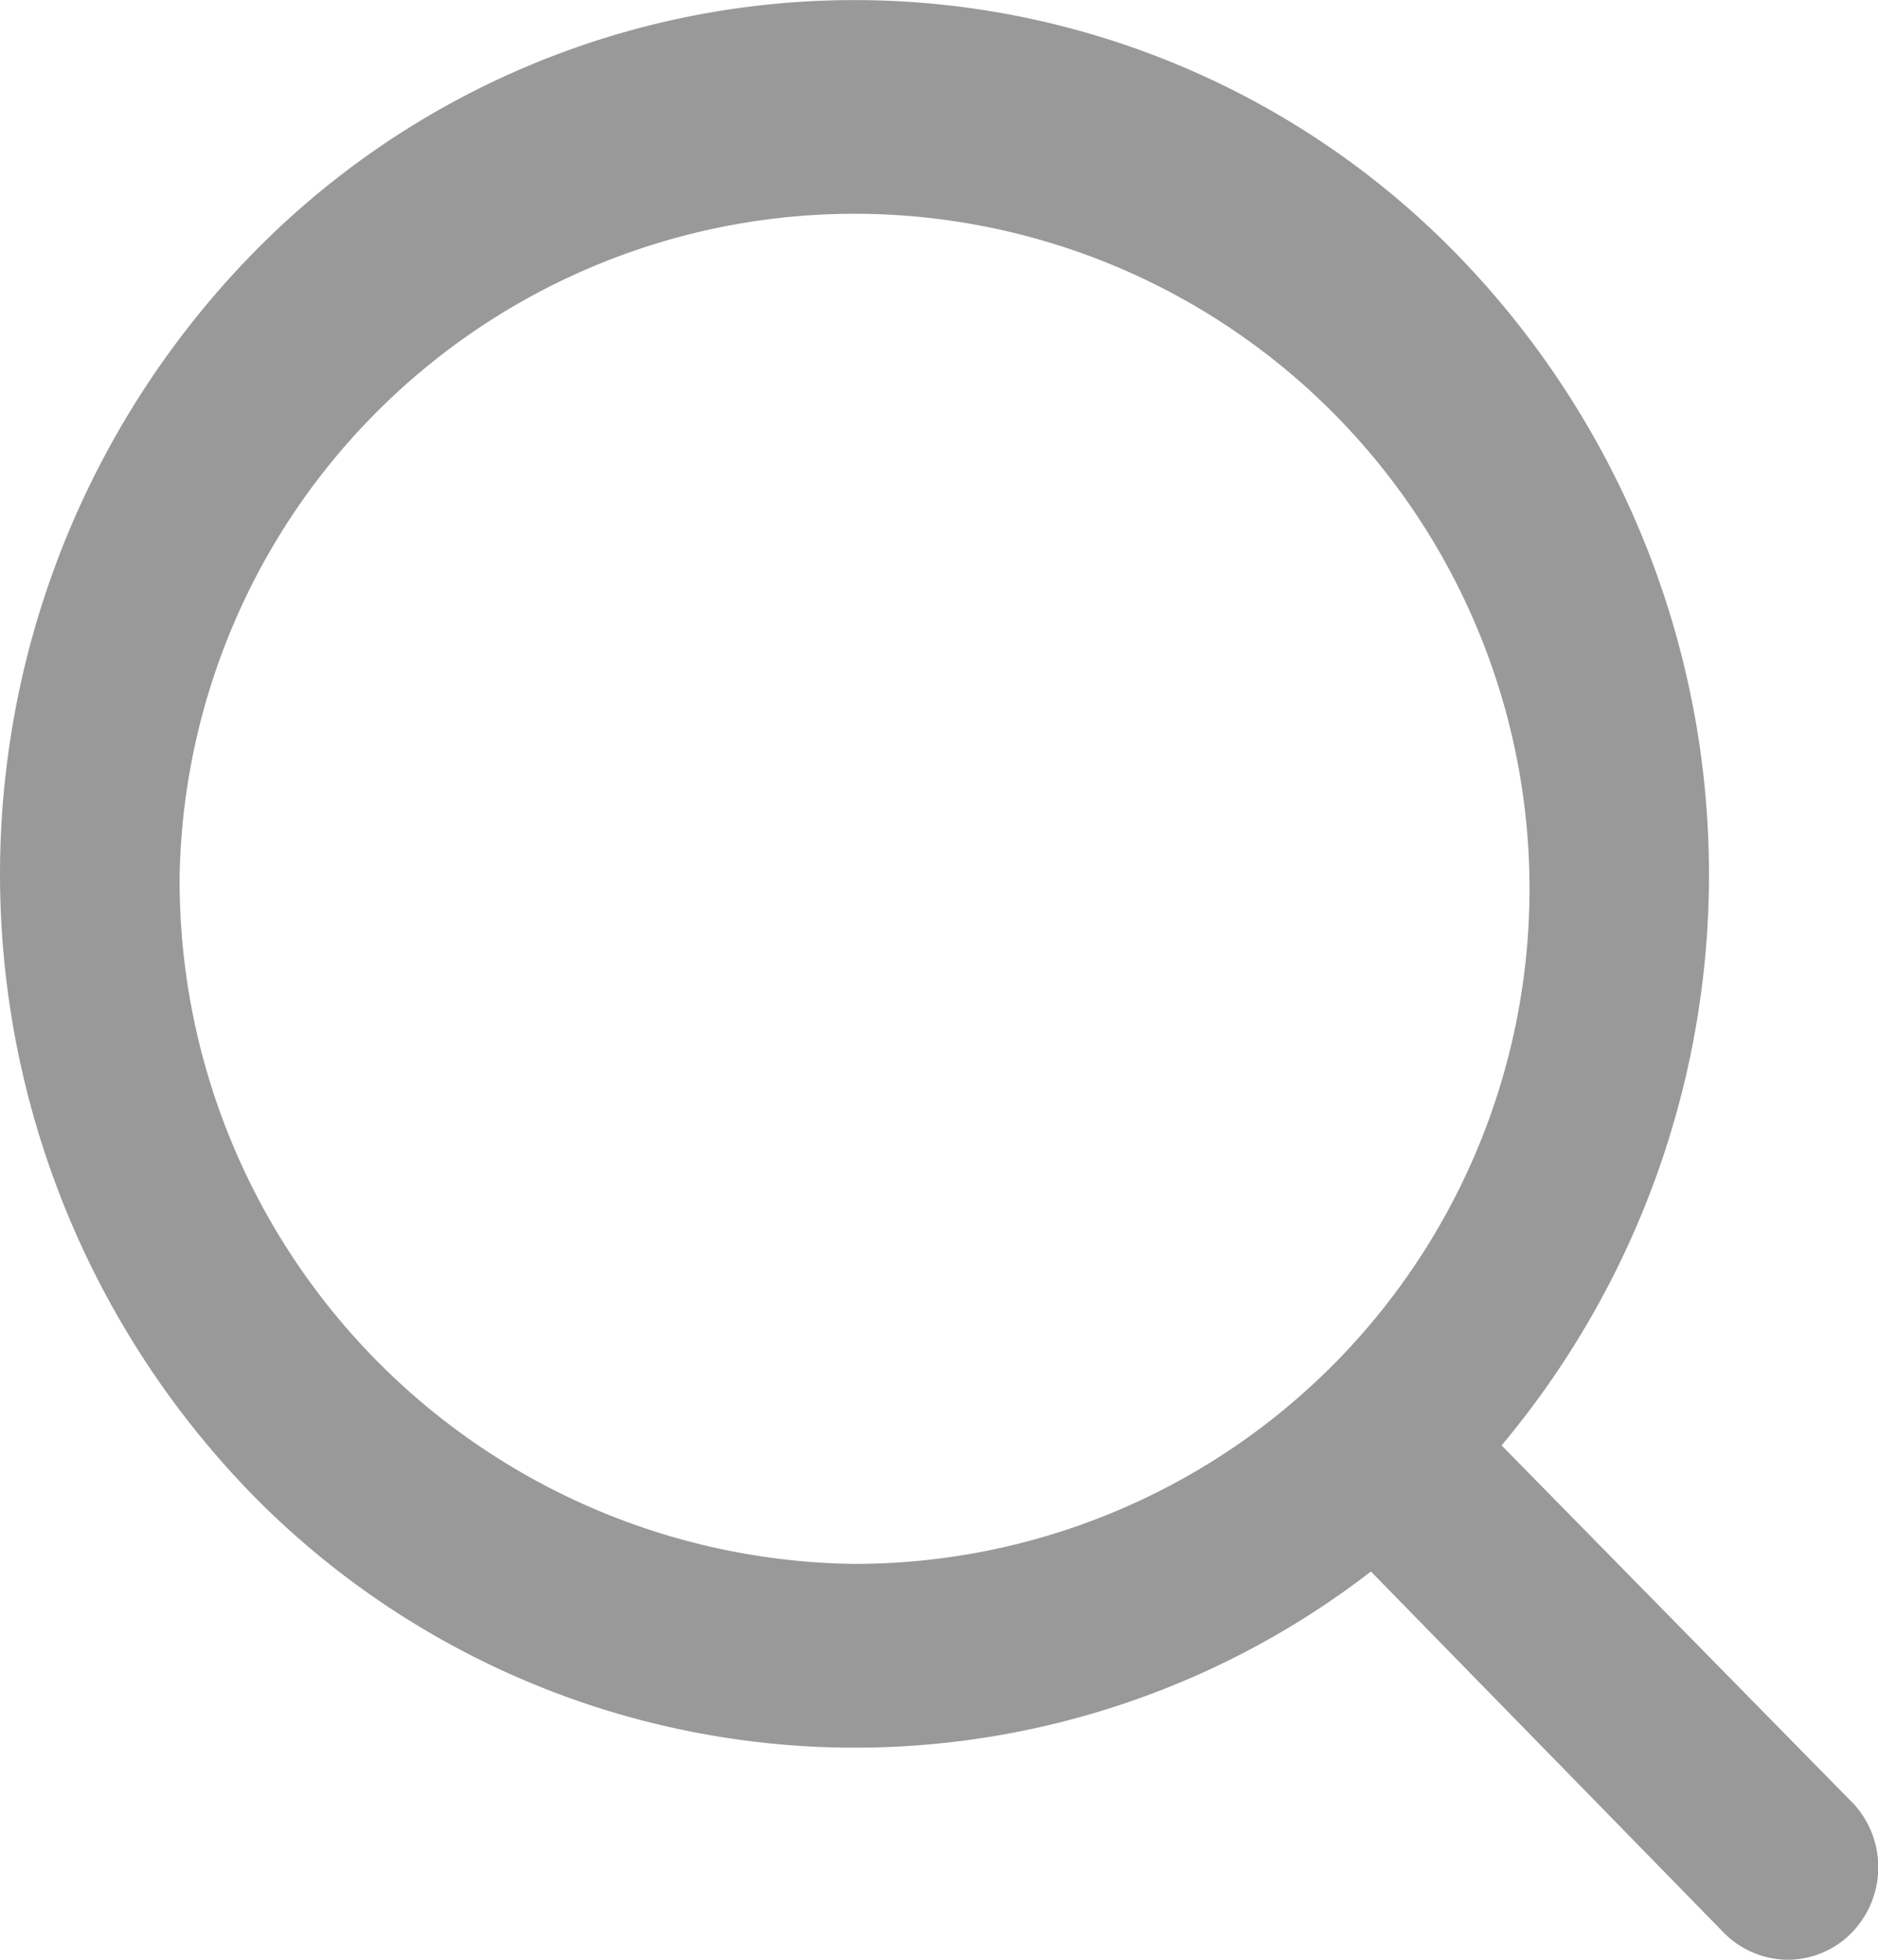 <svg xmlns="http://www.w3.org/2000/svg" width="23" height="24" viewBox="0 0 23 24">
  <defs>
    <style>
      .cls-1 {
        fill: #999;
        fill-rule: evenodd;
      }
    </style>
  </defs>
  <path id="形状_7" data-name="形状 7" class="cls-1" d="M1703.68,62.069l-4.29-4.368a10.888,10.888,0,0,0-.52-14.558,10.3,10.3,0,0,0-14.8-.013,10.885,10.885,0,0,0-.01,15.143,10.336,10.336,0,0,0,13.73.972l4.32,4.422a1.114,1.114,0,0,0,.78.333,1.1,1.1,0,0,0,.79-0.333,1.151,1.151,0,0,0,0-1.6h0ZM1683.2,50.708a8.267,8.267,0,1,1,8.26,8.444,8.369,8.369,0,0,1-8.26-8.444h0Z" transform="translate(-1681 -40)"/>
</svg>
